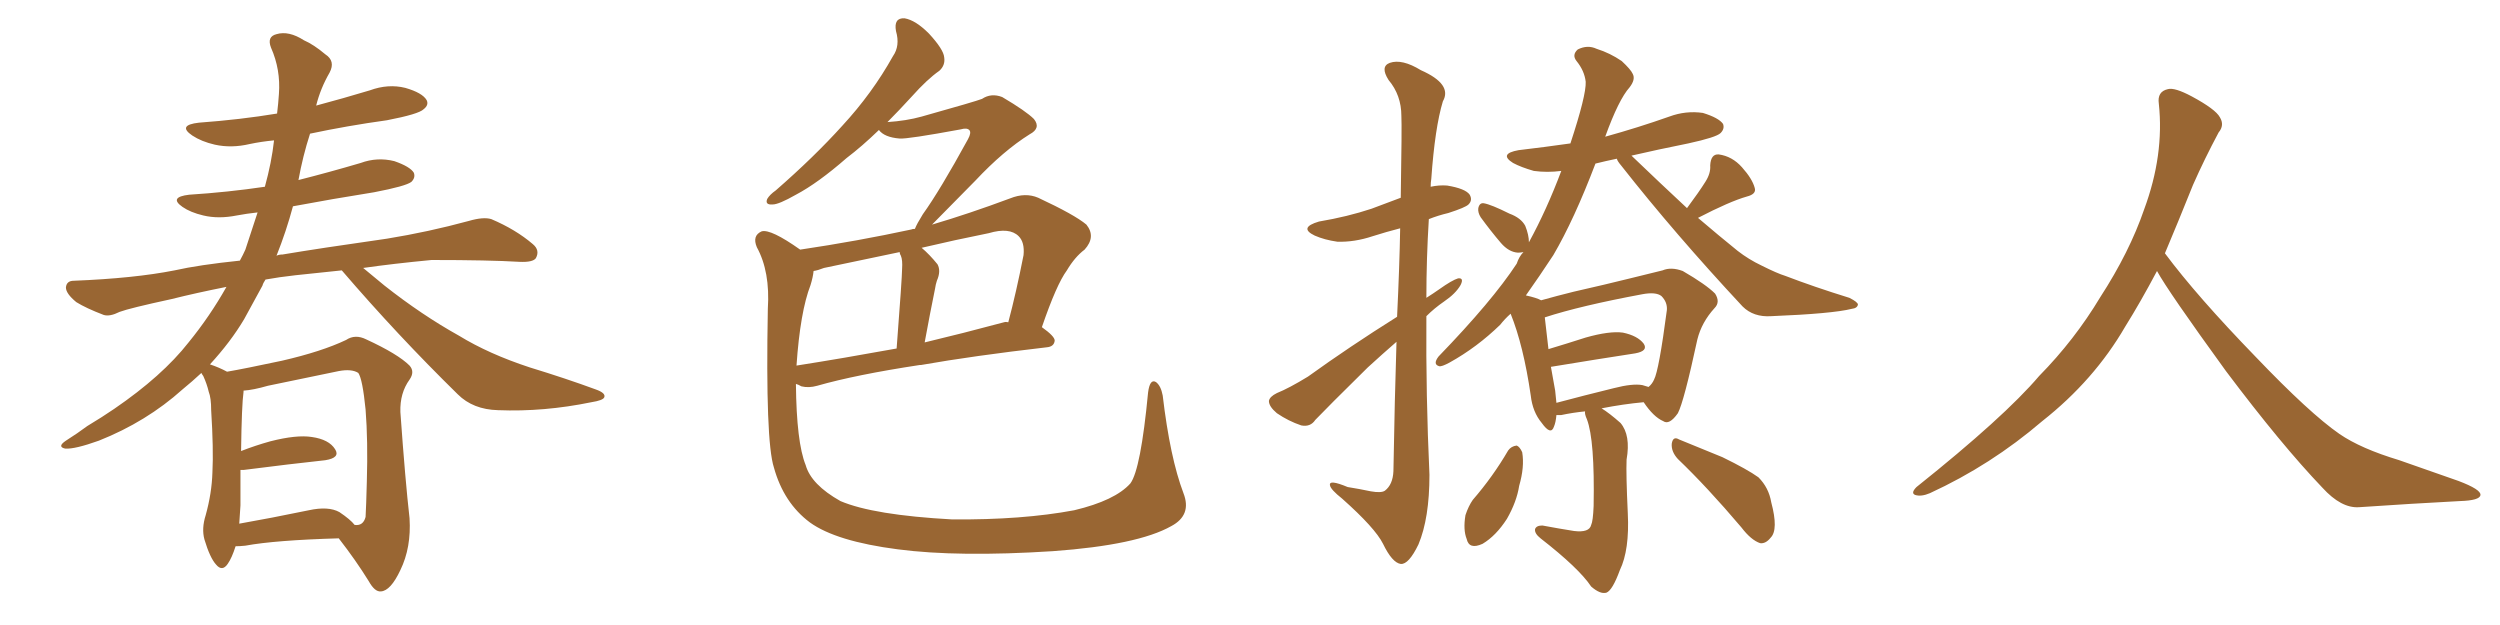 <svg xmlns="http://www.w3.org/2000/svg" xmlns:xlink="http://www.w3.org/1999/xlink" width="600" height="150"><path fill="#996633" padding="10" d="M56.54 131.10L56.54 131.10Q55.66 133.89 54.64 135.35L54.64 135.35Q53.32 137.26 51.86 135.50L51.86 135.50Q50.39 133.89 49.07 129.49L49.07 129.49Q48.34 126.86 49.37 123.63L49.37 123.63Q50.83 118.36 50.98 113.38L50.98 113.38Q51.27 107.81 50.68 98.44L50.68 98.44Q50.68 95.51 50.10 94.04L50.10 94.04Q49.66 92.14 48.78 90.23L48.78 90.23Q48.34 89.65 48.34 89.50L48.34 89.50Q46.14 91.55 43.80 93.46L43.80 93.46Q35.16 101.22 23.73 105.76L23.73 105.76Q18.02 107.81 15.67 107.67L15.67 107.67Q13.62 107.23 15.82 105.76L15.82 105.76Q18.60 104.00 20.95 102.25L20.95 102.25Q24.61 100.05 27.39 98.14L27.39 98.14Q38.96 90.23 45.26 82.18L45.26 82.18Q50.39 75.88 54.35 68.85L54.35 68.85Q47.02 70.31 41.16 71.78L41.16 71.78Q31.05 73.97 28.71 74.85L28.71 74.85Q26.37 76.03 24.90 75.59L24.90 75.59Q20.65 73.97 18.31 72.51L18.31 72.51Q15.82 70.46 15.82 68.99L15.82 68.99Q15.97 67.38 17.72 67.38L17.72 67.38Q32.23 66.80 41.89 64.89L41.89 64.89Q47.75 63.57 57.57 62.55L57.57 62.55Q58.30 61.23 58.89 59.91L58.89 59.91Q60.50 55.08 61.82 50.98L61.82 50.98Q59.18 51.27 56.84 51.71L56.84 51.71Q52.44 52.59 48.78 51.71L48.78 51.71Q45.70 50.98 43.80 49.66L43.80 49.66Q40.43 47.31 45.41 46.73L45.41 46.73Q54.64 46.14 63.57 44.82L63.57 44.82Q65.19 38.96 65.77 33.69L65.77 33.69Q62.70 33.98 59.91 34.57L59.91 34.57Q55.52 35.60 51.56 34.72L51.56 34.72Q48.34 33.98 46.14 32.52L46.14 32.52Q42.48 30.03 47.75 29.44L47.75 29.44Q57.71 28.71 66.50 27.25L66.50 27.25Q66.80 24.76 66.94 22.56L66.94 22.56Q67.38 16.70 65.04 11.43L65.04 11.43Q64.01 8.79 66.36 8.20L66.36 8.20Q69.29 7.32 72.95 9.67L72.95 9.67Q75.29 10.69 78.08 13.04L78.08 13.04Q80.57 14.65 79.10 17.43L79.10 17.43Q76.90 21.24 75.88 25.34L75.88 25.34Q82.47 23.58 88.77 21.68L88.77 21.68Q93.16 20.07 97.27 21.09L97.27 21.09Q101.37 22.27 102.39 24.02L102.39 24.02Q102.98 25.20 101.66 26.22L101.66 26.22Q100.49 27.39 92.87 28.86L92.87 28.86Q83.35 30.18 74.41 32.08L74.41 32.08Q72.66 37.50 71.63 43.21L71.63 43.21Q79.10 41.31 86.57 39.11L86.57 39.11Q90.53 37.65 94.63 38.67L94.63 38.67Q98.44 39.99 99.32 41.46L99.32 41.46Q99.76 42.63 98.73 43.65L98.73 43.65Q97.41 44.68 89.79 46.14L89.79 46.14Q79.69 47.75 70.31 49.51L70.31 49.51Q68.70 55.52 66.36 61.38L66.36 61.38Q66.94 61.08 67.82 61.08L67.82 61.08Q76.46 59.62 92.87 57.28L92.87 57.28Q102.83 55.66 112.50 53.03L112.50 53.03Q116.02 52.00 117.92 52.59L117.92 52.59Q123.78 55.08 127.88 58.59L127.88 58.59Q129.64 60.06 128.61 61.96L128.61 61.96Q127.88 62.99 124.66 62.84L124.66 62.84Q117.33 62.40 103.56 62.40L103.56 62.40Q94.34 63.28 87.16 64.31L87.16 64.31Q89.50 66.21 92.29 68.55L92.29 68.55Q101.22 75.59 110.16 80.57L110.16 80.57Q117.33 84.96 127.15 88.18L127.15 88.18Q135.79 90.82 142.97 93.46L142.97 93.46Q145.46 94.34 145.02 95.36L145.02 95.36Q144.73 96.09 141.94 96.53L141.94 96.53Q130.52 98.88 119.53 98.44L119.53 98.44Q113.53 98.29 109.86 94.63L109.86 94.63Q95.36 80.42 82.03 64.89L82.03 64.89Q76.32 65.48 70.90 66.06L70.90 66.06Q66.94 66.50 63.72 67.09L63.72 67.09Q63.13 67.97 62.99 68.55L62.99 68.55Q60.79 72.51 58.59 76.61L58.59 76.61Q55.37 82.03 50.39 87.45L50.39 87.45Q52.59 88.18 54.49 89.21L54.49 89.21Q58.74 88.48 67.68 86.57L67.68 86.57Q77.20 84.38 83.06 81.59L83.06 81.59Q85.25 80.13 87.89 81.45L87.89 81.45Q95.51 84.96 98.29 87.74L98.29 87.74Q99.61 89.21 98.29 91.11L98.29 91.11Q95.95 94.34 96.09 98.88L96.09 98.88Q97.27 115.43 98.29 124.37L98.29 124.37Q98.73 131.40 96.09 136.82L96.09 136.82Q93.75 141.80 91.41 141.94L91.41 141.94Q89.94 142.09 88.48 139.45L88.48 139.45Q85.40 134.47 81.30 129.20L81.30 129.20Q66.06 129.64 58.89 130.96L58.89 130.96Q57.57 131.10 56.54 131.10ZM81.45 122.90L81.45 122.90L81.45 122.90Q84.08 124.66 85.11 125.98L85.11 125.98Q87.16 126.27 87.74 124.07L87.74 124.07Q87.89 121.44 88.04 115.58L88.04 115.58Q88.33 105.76 87.74 98.29L87.74 98.29Q87.01 90.97 85.99 89.50L85.99 89.50Q84.38 88.48 81.30 89.06L81.30 89.06Q73.54 90.67 64.31 92.58L64.31 92.58Q60.79 93.60 58.45 93.75L58.45 93.75Q58.45 93.90 58.45 94.04L58.45 94.04Q58.01 97.12 57.86 108.25L57.86 108.25Q61.23 106.93 64.89 105.91L64.89 105.91Q71.19 104.30 74.85 104.88L74.85 104.88Q78.96 105.47 80.42 107.81L80.42 107.81Q81.74 109.86 78.08 110.45L78.08 110.45Q69.87 111.33 58.45 112.79L58.45 112.79Q57.86 112.79 57.71 112.79L57.71 112.79Q57.71 116.89 57.71 121.29L57.71 121.29Q57.57 123.49 57.42 125.68L57.42 125.68Q64.89 124.37 74.12 122.46L74.12 122.46Q78.81 121.44 81.45 122.90ZM284.03 118.36L284.03 118.36Q286.08 123.63 281.10 126.27L281.10 126.27Q273.05 130.81 252.69 132.28L252.69 132.28Q229.98 133.74 215.48 131.84L215.48 131.84Q200.68 129.93 194.38 125.39L194.38 125.39Q188.09 120.70 185.74 112.21L185.74 112.21Q183.69 105.91 184.28 74.12L184.28 74.12Q184.86 65.19 181.64 59.33L181.64 59.33Q180.47 56.54 182.81 55.52L182.81 55.52Q185.01 54.93 192.04 59.91L192.04 59.91Q205.81 57.86 218.70 55.08L218.70 55.08Q218.99 54.93 219.58 54.93L219.58 54.93Q220.02 53.76 221.48 51.42L221.48 51.42Q225.59 45.70 232.32 33.40L232.32 33.40Q233.20 31.79 232.62 31.20L232.62 31.20Q232.03 30.62 230.57 31.05L230.57 31.05Q217.82 33.40 215.92 33.25L215.92 33.25Q212.26 32.96 210.94 31.20L210.94 31.20Q206.84 35.16 203.17 37.94L203.17 37.94Q196.29 43.95 191.02 46.73L191.02 46.73Q186.91 49.07 185.45 49.07L185.45 49.07Q183.54 49.22 184.13 47.75L184.13 47.75Q184.72 46.73 186.18 45.70L186.18 45.70Q195.41 37.65 202.15 30.18L202.15 30.18Q209.33 22.41 214.31 13.48L214.31 13.48Q216.06 10.99 215.04 7.47L215.04 7.47Q214.45 4.25 217.09 4.39L217.09 4.39Q219.73 4.83 222.95 8.06L222.95 8.06Q226.46 11.87 226.61 13.77L226.61 13.77Q226.90 15.67 225.44 16.99L225.44 16.99Q222.51 19.04 218.85 23.14L218.85 23.14Q215.77 26.51 212.99 29.30L212.99 29.30Q217.53 29.00 221.19 27.98L221.19 27.98Q234.23 24.32 235.69 23.73L235.69 23.73Q237.89 22.27 240.53 23.29L240.53 23.29Q246.24 26.66 248.14 28.56L248.14 28.56Q249.90 30.76 247.12 32.23L247.12 32.23Q240.82 36.18 234.08 43.36L234.08 43.36Q226.90 50.68 223.68 53.91L223.68 53.91Q232.62 51.27 242.43 47.61L242.43 47.61Q246.09 46.14 249.17 47.46L249.17 47.46Q257.96 51.56 260.74 53.91L260.74 53.91Q263.09 56.84 260.30 59.91L260.30 59.91Q257.96 61.67 256.05 64.89L256.05 64.89Q253.56 68.26 250.05 78.52L250.05 78.52Q253.13 80.71 253.13 81.74L253.13 81.74Q252.98 83.20 251.22 83.35L251.22 83.35Q233.50 85.40 221.04 87.60L221.04 87.60Q220.75 87.60 220.75 87.60L220.75 87.60Q205.37 89.94 196.14 92.58L196.14 92.58Q194.09 93.16 192.33 92.72L192.33 92.72Q191.60 92.29 191.02 92.14L191.02 92.14Q191.16 106.20 193.36 111.62L193.36 111.62Q194.68 116.31 201.71 120.26L201.71 120.26Q209.62 123.63 228.52 124.66L228.52 124.66Q245.36 124.80 257.81 122.46L257.81 122.46Q267.63 120.12 271.29 116.02L271.29 116.02Q273.78 112.65 275.54 94.19L275.54 94.19Q275.98 90.82 277.44 91.70L277.44 91.70Q278.61 92.58 279.05 94.92L279.05 94.92Q280.81 109.86 284.03 118.36ZM194.53 68.41L194.53 68.41Q192.04 74.85 191.16 87.74L191.16 87.74Q202.29 85.99 215.19 83.64L215.19 83.64Q216.50 66.50 216.50 64.60L216.50 64.60Q216.65 62.40 216.21 61.38L216.21 61.38Q215.92 60.94 215.92 60.50L215.92 60.50Q206.69 62.40 197.75 64.31L197.75 64.31Q196.29 64.89 195.26 65.04L195.26 65.04Q195.12 66.50 194.53 68.41ZM240.97 77.34L240.97 77.34L240.97 77.34Q241.41 77.20 241.99 77.34L241.99 77.34Q243.90 70.17 245.65 61.23L245.65 61.23Q245.95 58.15 244.48 56.69L244.48 56.69Q242.29 54.49 237.30 55.96L237.30 55.96Q229.25 57.57 221.19 59.47L221.19 59.47Q223.10 61.08 225 63.43L225 63.43Q225.88 65.04 224.85 67.38L224.85 67.38Q224.56 68.26 224.41 69.29L224.41 69.29Q223.24 75 221.92 82.18L221.92 82.18Q231.15 79.98 240.97 77.34ZM335.30 76.03L335.30 76.03Q335.89 63.72 336.04 54.79L336.04 54.79Q332.67 55.66 329.44 56.69L329.44 56.69Q325.05 58.15 320.95 58.01L320.95 58.01Q317.87 57.57 315.53 56.54L315.53 56.54Q311.57 54.64 316.55 53.17L316.55 53.17Q323.44 52.00 329.15 50.10L329.15 50.10Q332.67 48.78 336.18 47.46L336.18 47.46Q336.47 30.18 336.33 27.83L336.33 27.83Q336.33 22.85 333.25 19.19L333.25 19.19Q331.20 15.97 333.54 15.09L333.54 15.09Q336.47 14.06 341.02 16.85L341.02 16.85Q348.63 20.21 346.29 24.32L346.29 24.32Q344.38 30.62 343.51 42.92L343.51 42.92Q343.36 43.80 343.36 44.82L343.36 44.82Q345.41 44.38 347.31 44.53L347.31 44.53Q351.71 45.26 352.73 46.73L352.73 46.73Q353.47 48.05 352.44 49.07L352.44 49.07Q351.71 49.80 347.61 51.12L347.61 51.12Q345.12 51.71 342.92 52.59L342.92 52.59Q342.33 62.11 342.33 71.48L342.33 71.48Q343.95 70.46 345.41 69.43L345.41 69.43Q348.49 67.24 349.95 66.80L349.95 66.80Q351.42 66.65 350.54 68.41L350.54 68.41Q349.37 70.46 346.58 72.36L346.58 72.36Q344.24 73.97 342.33 75.88L342.33 75.88Q342.19 94.92 343.07 113.96L343.07 113.96Q343.07 124.37 340.43 130.66L340.43 130.66Q338.09 135.50 336.18 135.35L336.18 135.35Q334.13 135.06 331.93 130.52L331.93 130.52Q330.03 126.71 322.12 119.68L322.12 119.68Q319.34 117.48 319.19 116.46L319.19 116.46Q318.90 114.99 323.44 116.89L323.44 116.89Q326.22 117.33 329.00 117.92L329.00 117.92Q331.49 118.36 332.37 117.77L332.37 117.77Q334.28 116.31 334.42 113.09L334.42 113.09Q334.72 95.65 335.16 82.03L335.16 82.03Q331.79 84.96 328.27 88.18L328.27 88.18Q318.31 98.00 315.67 100.78L315.67 100.78Q314.50 102.54 312.30 102.10L312.30 102.10Q309.23 101.07 306.45 99.17L306.45 99.17Q304.54 97.56 304.54 96.24L304.54 96.24Q304.69 95.21 306.45 94.34L306.45 94.34Q309.38 93.16 313.92 90.38L313.92 90.38Q323.88 83.20 335.30 76.03ZM380.42 98.73L380.42 98.73Q377.49 99.02 374.71 99.61L374.71 99.61Q373.97 99.61 373.54 99.61L373.54 99.61Q373.39 101.37 372.95 102.39L372.95 102.39Q372.22 104.59 370.02 101.51L370.02 101.51Q367.82 98.88 367.38 94.92L367.38 94.92Q365.63 82.91 362.55 75.29L362.55 75.29Q361.08 76.61 360.06 77.93L360.06 77.93Q354.49 83.35 347.90 87.01L347.90 87.01Q346.00 88.04 345.41 87.89L345.41 87.89Q343.80 87.45 345.26 85.55L345.26 85.55Q358.15 72.22 364.01 63.28L364.01 63.28Q364.60 61.52 365.63 60.50L365.63 60.50Q364.89 60.64 364.31 60.64L364.31 60.64Q362.11 60.50 360.21 58.30L360.21 58.30Q357.71 55.37 355.37 52.15L355.37 52.15Q354.64 50.98 354.79 49.95L354.79 49.95Q355.08 48.63 356.10 48.78L356.10 48.78Q357.86 49.07 362.26 51.27L362.26 51.27Q365.04 52.29 366.06 54.20L366.06 54.20Q366.94 56.40 366.94 58.15L366.94 58.15Q371.19 50.39 374.71 41.02L374.71 41.02Q371.34 41.46 368.12 41.02L368.12 41.02Q365.04 40.14 363.13 39.11L363.13 39.11Q359.62 36.91 364.45 36.04L364.45 36.04Q370.75 35.30 376.90 34.42L376.90 34.42Q380.71 22.85 380.57 19.63L380.57 19.63Q380.27 16.99 378.37 14.65L378.37 14.65Q377.20 13.18 378.66 11.87L378.66 11.87Q381.01 10.69 383.20 11.72L383.20 11.72Q386.43 12.74 389.21 14.65L389.21 14.65Q391.41 16.70 391.85 17.72L391.85 17.72Q392.58 19.04 391.11 20.95L391.11 20.95Q388.48 23.88 385.25 32.81L385.25 32.81Q393.16 30.62 400.63 27.98L400.63 27.98Q404.59 26.51 408.69 27.10L408.69 27.10Q412.50 28.27 413.53 29.74L413.53 29.74Q413.96 30.91 412.94 31.93L412.94 31.93Q411.91 32.96 405.18 34.42L405.18 34.42Q397.85 35.89 391.55 37.35L391.55 37.35Q398.58 44.09 404.88 49.95L404.88 49.95Q407.81 46.00 409.28 43.65L409.28 43.65Q410.60 41.60 410.45 39.70L410.45 39.70Q410.60 36.91 412.50 37.06L412.50 37.06Q415.72 37.50 418.07 40.14L418.07 40.14Q420.56 42.92 421.14 45.12L421.14 45.12Q421.58 46.58 419.24 47.17L419.24 47.17Q415.14 48.34 407.52 52.29L407.52 52.29Q412.50 56.54 417.04 60.21L417.04 60.21Q419.68 62.26 422.75 63.72L422.75 63.72Q426.56 65.63 428.47 66.21L428.47 66.21Q435.35 68.85 443.85 71.48L443.85 71.48Q445.90 72.51 445.90 73.10L445.90 73.10Q445.75 73.97 444.43 74.12L444.43 74.12Q439.75 75.29 425.10 75.88L425.10 75.88Q420.85 76.17 418.21 73.54L418.21 73.54Q401.95 56.10 389.06 39.70L389.06 39.70Q388.18 38.67 388.04 38.09L388.04 38.09Q385.25 38.67 382.91 39.26L382.91 39.26Q377.78 52.73 372.80 61.23L372.80 61.23Q369.43 66.36 366.21 70.90L366.21 70.90Q368.85 71.48 369.87 72.07L369.87 72.07Q373.54 71.04 377.64 70.02L377.64 70.02Q385.40 68.26 391.26 66.80L391.26 66.80Q395.51 65.77 399.02 64.89L399.02 64.89Q401.07 64.01 403.86 65.04L403.86 65.04Q409.42 68.26 411.62 70.46L411.62 70.46Q412.94 72.51 411.47 73.97L411.47 73.97Q408.40 77.34 407.37 81.45L407.37 81.45L407.37 81.45Q404.15 96.39 402.69 99.17L402.69 99.17Q400.63 102.10 399.17 101.07L399.17 101.07Q396.83 100.05 394.48 96.53L394.48 96.53Q389.65 96.97 384.38 98.00L384.38 98.00Q386.28 99.17 388.92 101.51L388.92 101.51Q391.41 104.44 390.38 110.30L390.38 110.30Q390.23 113.82 390.67 123.19L390.67 123.19Q391.11 131.98 388.77 136.82L388.77 136.82Q387.01 141.65 385.55 142.24L385.55 142.24Q384.08 142.68 381.88 140.77L381.88 140.77Q378.96 136.38 369.73 129.20L369.73 129.20Q368.26 128.03 368.41 127.00L368.41 127.00Q368.70 126.12 370.17 126.12L370.17 126.12Q374.12 126.86 377.78 127.44L377.78 127.44Q381.45 127.88 381.88 125.98L381.88 125.98Q382.32 125.10 382.47 121.44L382.47 121.44Q382.76 105.62 380.86 100.63L380.86 100.63Q380.27 99.32 380.42 98.73ZM394.19 92.43L394.19 92.43Q395.07 92.72 395.65 92.87L395.65 92.87Q396.53 92.14 396.97 91.11L396.97 91.11Q398.14 88.92 400.05 74.41L400.05 74.41Q400.20 72.51 398.73 71.04L398.73 71.04Q397.41 70.02 394.19 70.61L394.19 70.61Q379.25 73.39 370.75 76.17L370.75 76.17Q371.04 78.52 371.63 83.79L371.63 83.79Q376.03 82.47 380.57 81.01L380.57 81.01Q386.28 79.39 389.50 79.83L389.50 79.83Q393.02 80.57 394.48 82.47L394.48 82.47Q395.65 84.23 392.43 84.81L392.43 84.81Q383.79 86.13 372.22 88.04L372.22 88.04Q372.66 90.53 373.24 93.75L373.24 93.75Q373.39 95.21 373.54 96.68L373.54 96.68Q380.13 94.92 387.30 93.16L387.30 93.16Q391.85 91.99 394.19 92.43ZM361.96 108.11L361.96 108.11Q362.70 107.08 364.01 106.93L364.01 106.93Q364.75 107.23 365.33 108.54L365.33 108.54Q365.92 112.06 364.60 116.60L364.60 116.60Q364.01 120.41 361.67 124.51L361.67 124.51Q359.03 128.61 355.81 130.52L355.81 130.52Q352.59 131.98 352.00 129.35L352.00 129.35Q351.12 127.15 351.71 123.63L351.71 123.63Q352.44 121.44 353.47 119.97L353.47 119.97Q358.30 114.40 361.96 108.11ZM402.69 110.16L402.69 110.16L402.69 110.16Q401.07 108.40 401.22 106.49L401.22 106.49Q401.51 104.59 402.98 105.47L402.98 105.47Q406.64 106.93 413.38 109.72L413.38 109.72Q419.38 112.65 422.02 114.55L422.02 114.55Q424.51 117.04 425.10 120.56L425.10 120.56Q426.86 127.15 424.95 129.05L424.95 129.05Q423.78 130.52 422.46 130.37L422.46 130.37Q420.26 129.64 417.92 126.56L417.92 126.56Q409.72 116.89 402.69 110.16ZM517.68 65.04L517.68 65.04L517.68 65.04Q513.72 72.51 510.06 78.37L510.06 78.37Q502.59 91.26 490.14 101.07L490.14 101.07Q477.83 111.62 463.18 118.36L463.18 118.36Q461.13 119.24 459.67 118.80L459.67 118.80Q458.50 118.36 459.96 116.89L459.96 116.89Q481.05 100.05 489.40 90.23L489.40 90.23Q497.90 81.59 504.05 71.34L504.05 71.34Q511.08 60.50 514.60 50.24L514.60 50.24Q519.43 37.21 518.12 24.90L518.12 24.90Q517.68 21.97 520.31 21.39L520.31 21.39Q521.92 20.95 526.03 23.14L526.03 23.14Q531.74 26.22 532.76 28.13L532.76 28.13Q533.94 30.03 532.47 31.79L532.47 31.79Q529.10 38.09 526.32 44.38L526.32 44.38Q522.80 53.17 519.58 60.79L519.58 60.79Q527.20 71.04 541.41 85.69L541.41 85.69Q554.30 99.17 561.47 104.15L561.47 104.15Q566.60 107.67 575.83 110.45L575.83 110.45Q583.30 113.09 590.04 115.43L590.04 115.43Q595.46 117.48 595.31 118.80L595.31 118.80Q595.17 120.12 590.33 120.26L590.33 120.26Q579.05 120.85 566.16 121.73L566.16 121.73Q561.91 122.02 557.37 117.04L557.37 117.04Q547.56 106.79 534.23 89.06L534.23 89.06Q520.31 69.87 517.68 65.04Z"/></svg>